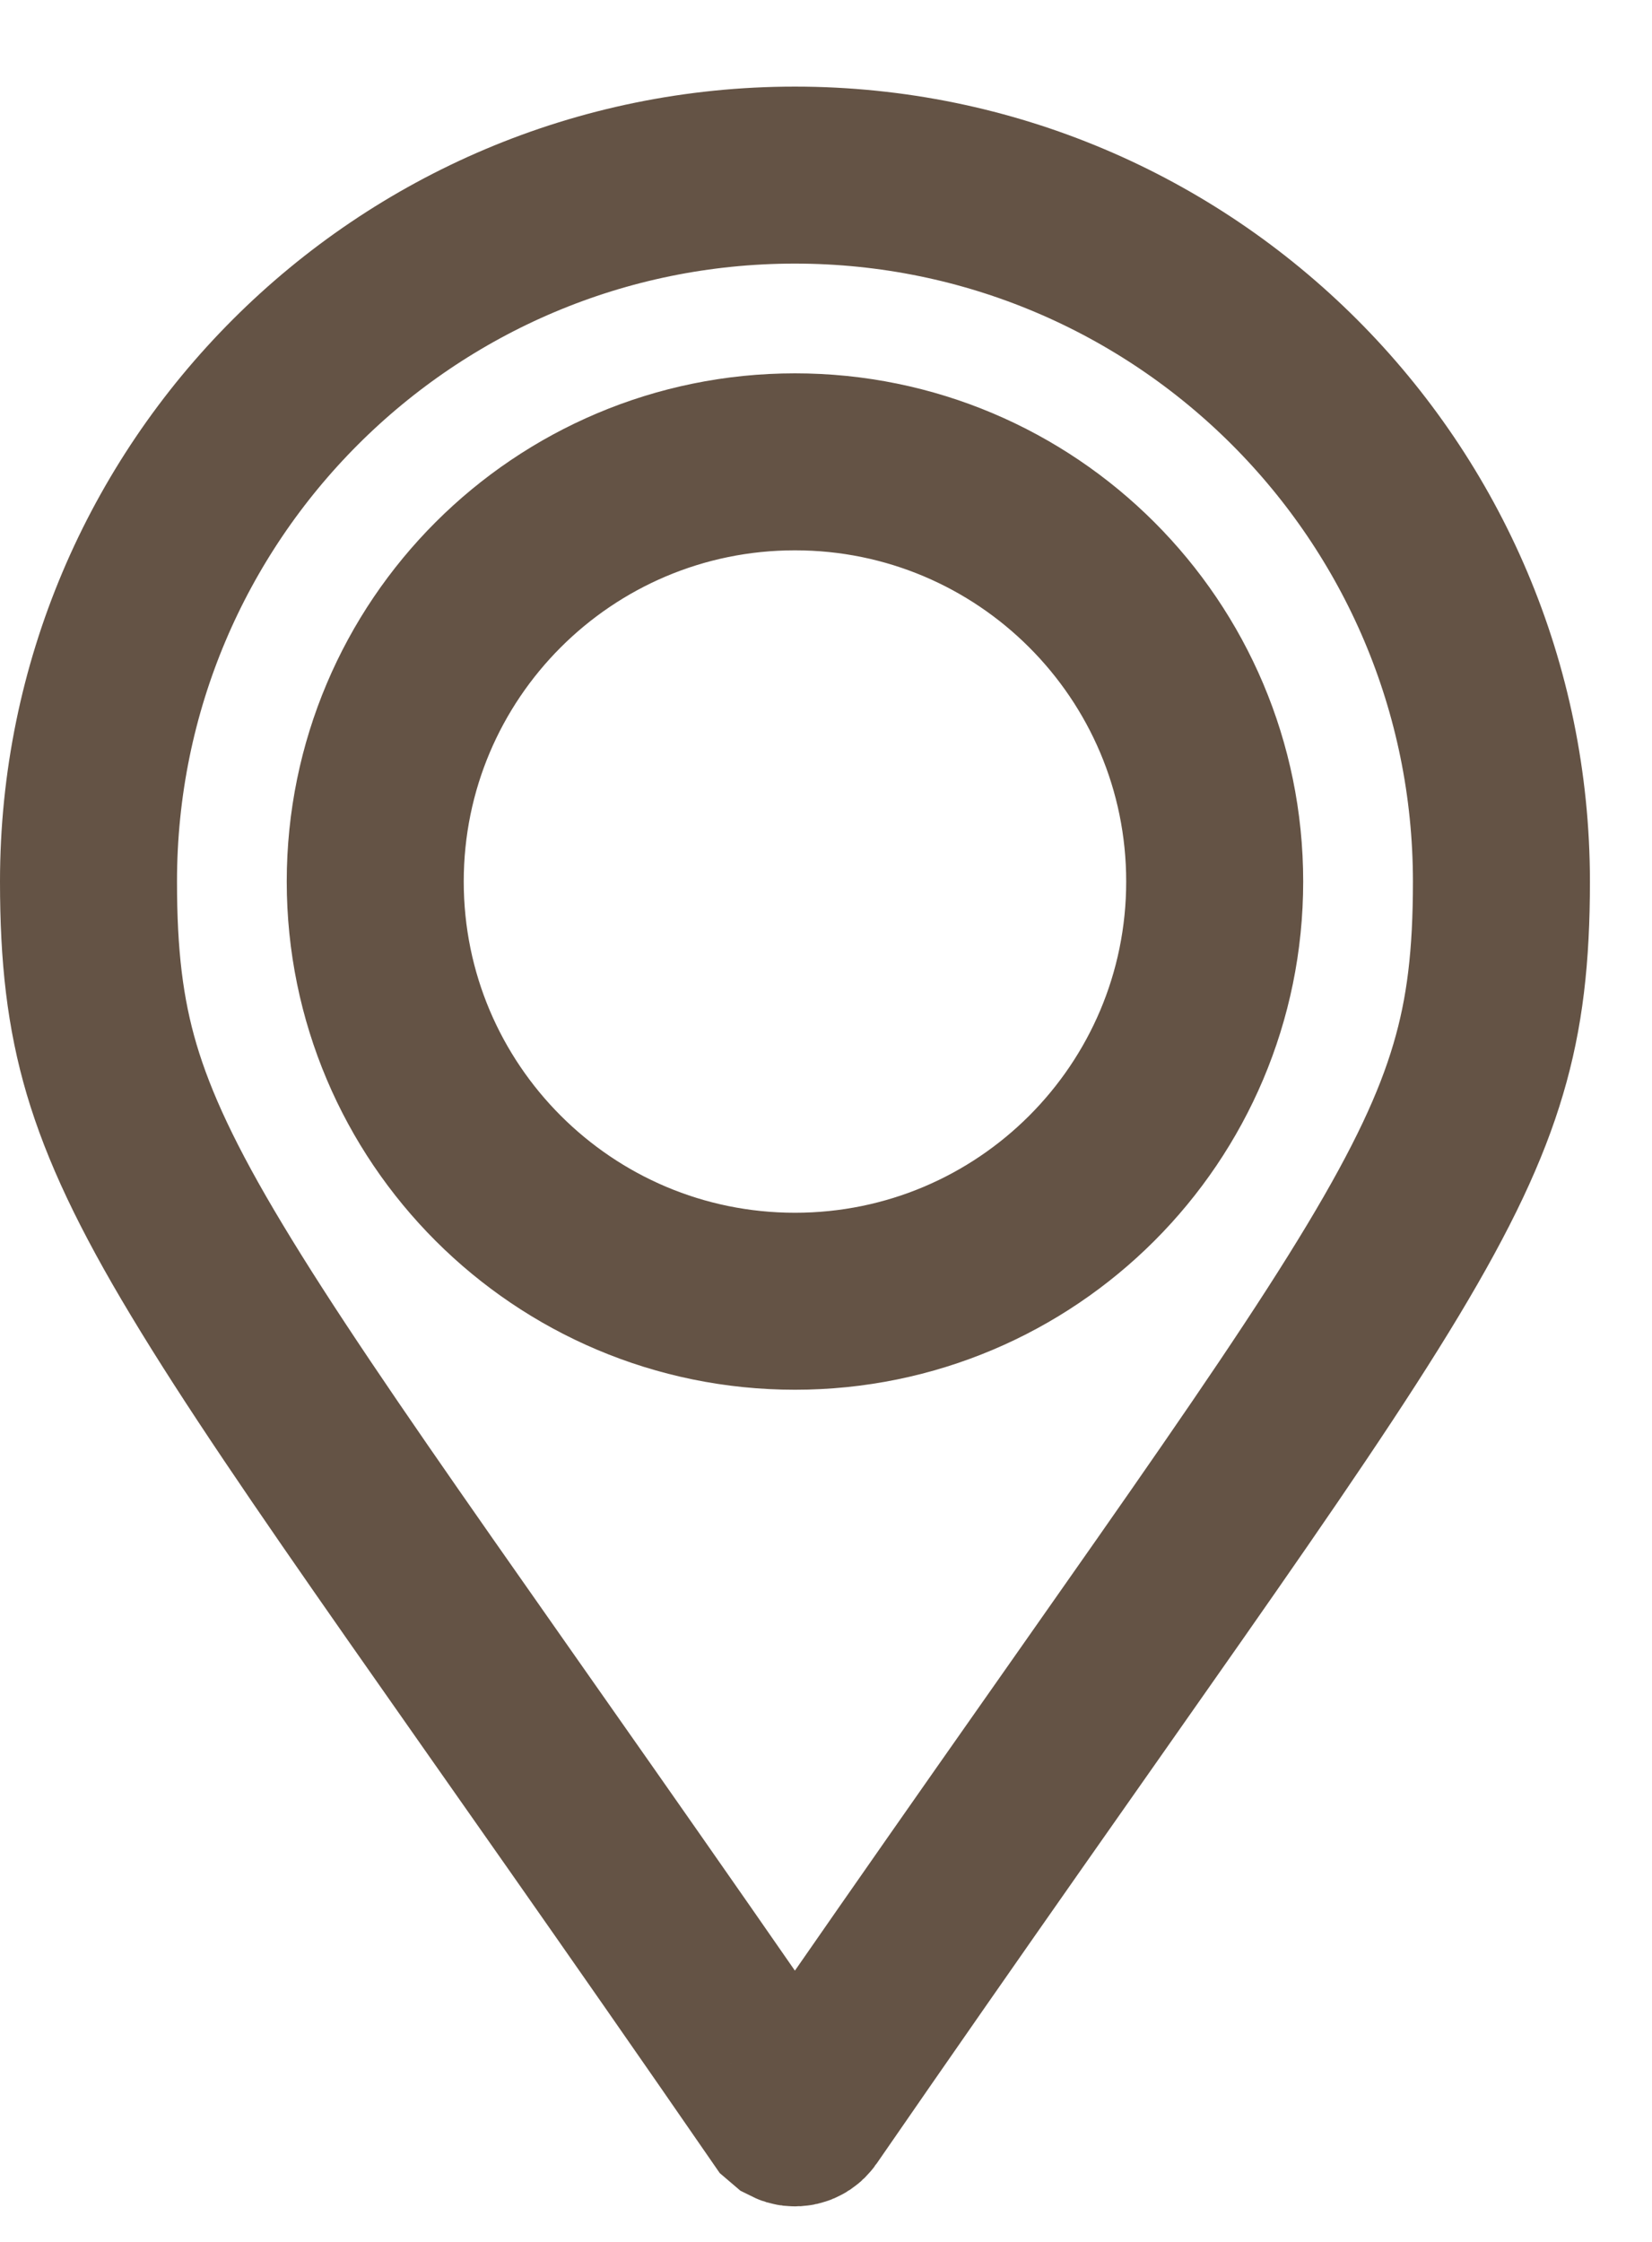 <svg width="14" height="19" viewBox="0 0 14 19" fill="none" xmlns="http://www.w3.org/2000/svg">
<path d="M6.737 1.484C10.043 1.485 12.723 4.165 12.724 7.471C12.724 8.103 12.669 8.584 12.527 9.062C12.384 9.547 12.14 10.067 11.721 10.764C10.863 12.191 9.386 14.179 6.812 17.91C6.785 17.949 6.734 17.959 6.695 17.939L6.661 17.91C4.087 14.179 2.611 12.191 1.753 10.764C1.333 10.067 1.09 9.547 0.946 9.062C0.805 8.584 0.75 8.103 0.75 7.471C0.75 4.164 3.431 1.484 6.737 1.484ZM6.737 3.914C4.773 3.914 3.18 5.506 3.18 7.471C3.18 9.435 4.773 11.028 6.737 11.028C8.702 11.028 10.294 9.435 10.294 7.471C10.294 5.506 8.701 3.914 6.737 3.914Z" stroke="#645345" stroke-width="1.5"/>
</svg>
